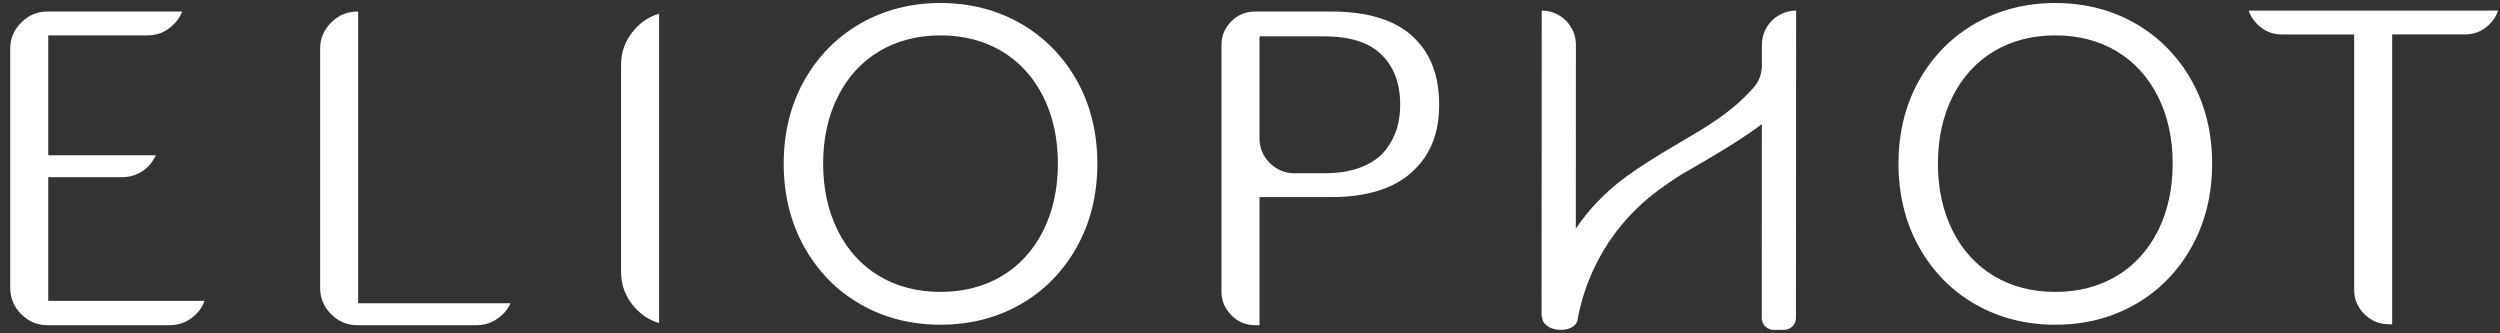 <?xml version="1.0" encoding="utf-8"?>
<!-- Generator: Adobe Illustrator 16.0.1, SVG Export Plug-In . SVG Version: 6.00 Build 0)  -->
<!DOCTYPE svg PUBLIC "-//W3C//DTD SVG 1.1//EN" "http://www.w3.org/Graphics/SVG/1.1/DTD/svg11.dtd">
<svg version="1.1" id="Calque_1" xmlns="http://www.w3.org/2000/svg" xmlns:xlink="http://www.w3.org/1999/xlink" x="0px" y="0px"
	 width="525px" height="70px" viewBox="0 0 525 70" enable-background="new 0 0 525 70" xml:space="preserve">
<rect x="0" y="0" width="525" height="70" fill="#333333" stroke="none"/>
<g>
	<g>
		<g>
			<path fill="#FFFFFF" d="M10.014,68.293c-2.182,0-3.994-0.758-5.555-2.312c-1.557-1.556-2.312-3.374-2.312-5.552V10.189
				c0-2.113,0.756-3.9,2.312-5.453c1.556-1.556,3.373-2.315,5.555-2.315H38.27c-0.427,1.113-1.113,2.092-2.094,2.981
				c-1.496,1.365-3.2,2.026-5.217,2.026H10.133v25.174h22.601c-0.221,0.481-0.483,0.935-0.804,1.381
				c-0.732,1.033-1.627,1.81-2.742,2.38c-1.109,0.571-2.291,0.85-3.61,0.85H10.133v25.968h32.809
				c-0.394,1.166-1.074,2.18-2.07,3.082c-1.498,1.365-3.234,2.027-5.316,2.027H10.014z"/>
			<path fill="#FFFFFF" d="M75.096,68.293c-2.179,0-3.997-0.758-5.555-2.312c-1.555-1.558-2.312-3.374-2.312-5.552V10.189
				c0-2.113,0.757-3.893,2.312-5.453c1.558-1.556,3.376-2.315,5.555-2.315h0.117v61.259h32.014
				c-0.204,0.455-0.458,0.886-0.765,1.312c-0.729,1.004-1.668,1.814-2.786,2.418c-1.106,0.592-2.276,0.883-3.578,0.883H75.096z"/>
			<path fill="#FFFFFF" d="M138.41,67.835c-1.961-0.546-3.633-1.624-5.111-3.272c-1.937-2.168-2.875-4.625-2.875-7.512V13.667
				c0-2.889,0.938-5.345,2.875-7.512c1.473-1.652,3.148-2.729,5.111-3.275V67.835z"/>
			<path fill="#FFFFFF" d="M197.508,68.191c-6.174,0-11.827-1.439-16.793-4.285c-4.957-2.837-8.928-6.87-11.798-11.988
				c-2.883-5.133-4.341-11.041-4.341-17.556c0-6.513,1.458-12.399,4.341-17.498c2.87-5.085,6.841-9.103,11.798-11.943
				c4.97-2.844,10.619-4.288,16.793-4.288c6.179,0,11.829,1.444,16.799,4.288c4.954,2.837,8.923,6.858,11.799,11.943
				c2.882,5.106,4.337,10.989,4.337,17.498c0,6.513-1.46,12.418-4.341,17.556c-2.872,5.122-6.841,9.156-11.795,11.988
				C209.337,66.752,203.687,68.191,197.508,68.191 M197.508,7.43c-4.831,0-9.16,1.118-12.867,3.329
				c-3.719,2.217-6.65,5.434-8.714,9.561c-2.036,4.067-3.069,8.793-3.069,14.042c0,5.256,1.033,9.981,3.069,14.05
				c2.063,4.128,4.995,7.345,8.714,9.561c3.699,2.208,8.029,3.326,12.867,3.326s9.168-1.118,12.871-3.326
				c3.717-2.213,6.648-5.433,8.717-9.561c2.032-4.071,3.063-8.797,3.063-14.05c0-5.245-1.031-9.969-3.063-14.042
				c-2.068-4.127-4.998-7.346-8.717-9.561C206.669,8.548,202.344,7.43,197.508,7.43"/>
			<path fill="#FFFFFF" d="M263.584,68.293c-1.975,0-3.609-0.688-4.995-2.102c-1.396-1.424-2.079-3.049-2.079-4.971V9.493
				c0-1.978,0.677-3.615,2.066-5.005c1.39-1.387,3.027-2.065,5.008-2.065h15.982c7.641,0,13.414,1.779,17.16,5.282
				c3.7,3.458,5.496,8.134,5.496,14.302c0,6.019-1.856,10.624-5.668,14.077c-3.824,3.52-9.537,5.3-16.988,5.3h-15.07v26.911H263.584
				z M264.496,29.053c0,1.999,0.726,3.737,2.154,5.168c1.436,1.432,3.172,2.158,5.17,2.158h6.257c2.985,0,5.589-0.422,7.742-1.262
				c2.25-0.878,3.99-2.103,5.177-3.644c1.117-1.46,1.924-2.992,2.381-4.554c0.439-1.515,0.664-3.166,0.664-4.913
				c0-4.526-1.357-8.099-4.027-10.624c-2.569-2.49-6.584-3.753-11.937-3.753h-13.581V29.053z"/>
			<path fill="#FFFFFF" d="M431.615,68.191c-6.178,0-11.829-1.439-16.8-4.285c-4.955-2.837-8.923-6.87-11.793-11.988
				c-2.882-5.133-4.341-11.041-4.341-17.556c0-6.513,1.459-12.399,4.341-17.498c2.87-5.085,6.838-9.103,11.797-11.943
				c4.97-2.844,10.618-4.288,16.796-4.288c6.176,0,11.826,1.444,16.795,4.288c4.953,2.837,8.927,6.858,11.8,11.943
				c2.879,5.106,4.337,10.989,4.337,17.498c0,6.513-1.458,12.418-4.34,17.556c-2.87,5.122-6.844,9.156-11.797,11.988
				C443.441,66.752,437.791,68.191,431.615,68.191 M431.615,7.43c-4.835,0-9.16,1.118-12.869,3.329
				c-3.721,2.217-6.656,5.434-8.717,9.561c-2.034,4.067-3.066,8.793-3.066,14.042c0,5.256,1.032,9.981,3.066,14.05
				c2.064,4.128,4.996,7.345,8.717,9.561c3.699,2.208,8.031,3.326,12.869,3.326c4.836,0,9.165-1.118,12.865-3.326
				c3.72-2.213,6.652-5.433,8.72-9.561c2.035-4.071,3.063-8.797,3.063-14.05c0-5.245-1.028-9.969-3.063-14.042
				c-2.067-4.127-5-7.346-8.72-9.561C440.775,8.548,436.448,7.43,431.615,7.43"/>
			<path fill="#FFFFFF" d="M501.645,68.091c-1.99,0-3.662-0.693-5.117-2.122c-1.449-1.424-2.154-3.102-2.154-5.145V7.231h-15.204
				c-1.938,0-3.567-0.655-4.993-2.001c-0.946-0.893-1.587-1.876-1.945-3.006H524.6c-0.361,1.13-0.997,2.116-1.947,3.006
				c-1.422,1.346-3.054,2.001-4.99,2.001h-15.307v60.86H501.645z"/>
			<path fill="#FFFFFF" d="M377.177,18.573l0.01-16.347c-3.97,0-7.185,3.211-7.187,7.18l-0.002,4.763l-0.002-0.004
				c-0.238,2.922-1.613,4.09-2.792,5.346c-4.035,4.3-8.917,7.186-14.336,10.362c-0.462,0.268-0.933,0.549-1.397,0.822
				c-1.807,1.066-3.648,2.177-5.519,3.378c-1.507,0.969-3.025,1.985-4.573,3.12c-4.569,3.352-7.949,7.106-10.46,10.823l0.021-38.61
				c0.002-3.964-3.21-7.183-7.179-7.183l-0.031,64.31h0.166c-0.001,0.002-0.001,0.007-0.003,0.012l-0.003,0.038
				c-0.147,1.204,1.283,2.42,3.113,2.642c2.188,0.267,4.03-0.617,4.281-2.045c1.106-6.289,4.814-18.31,17.193-27.401
				c1.457-1.07,2.89-2.029,4.31-2.947c4.346-2.546,11.961-6.798,17.203-10.76l-0.021,40.696c0,1.384,1.12,2.504,2.502,2.504
				l2.175,0.004c1.382,0,2.504-1.121,2.504-2.505l0.027-48.181c0.002-0.004,0.004-0.007,0.01-0.011
				C377.181,18.577,377.179,18.576,377.177,18.573z"/>
		</g>
	</g>
</g>
</svg>
